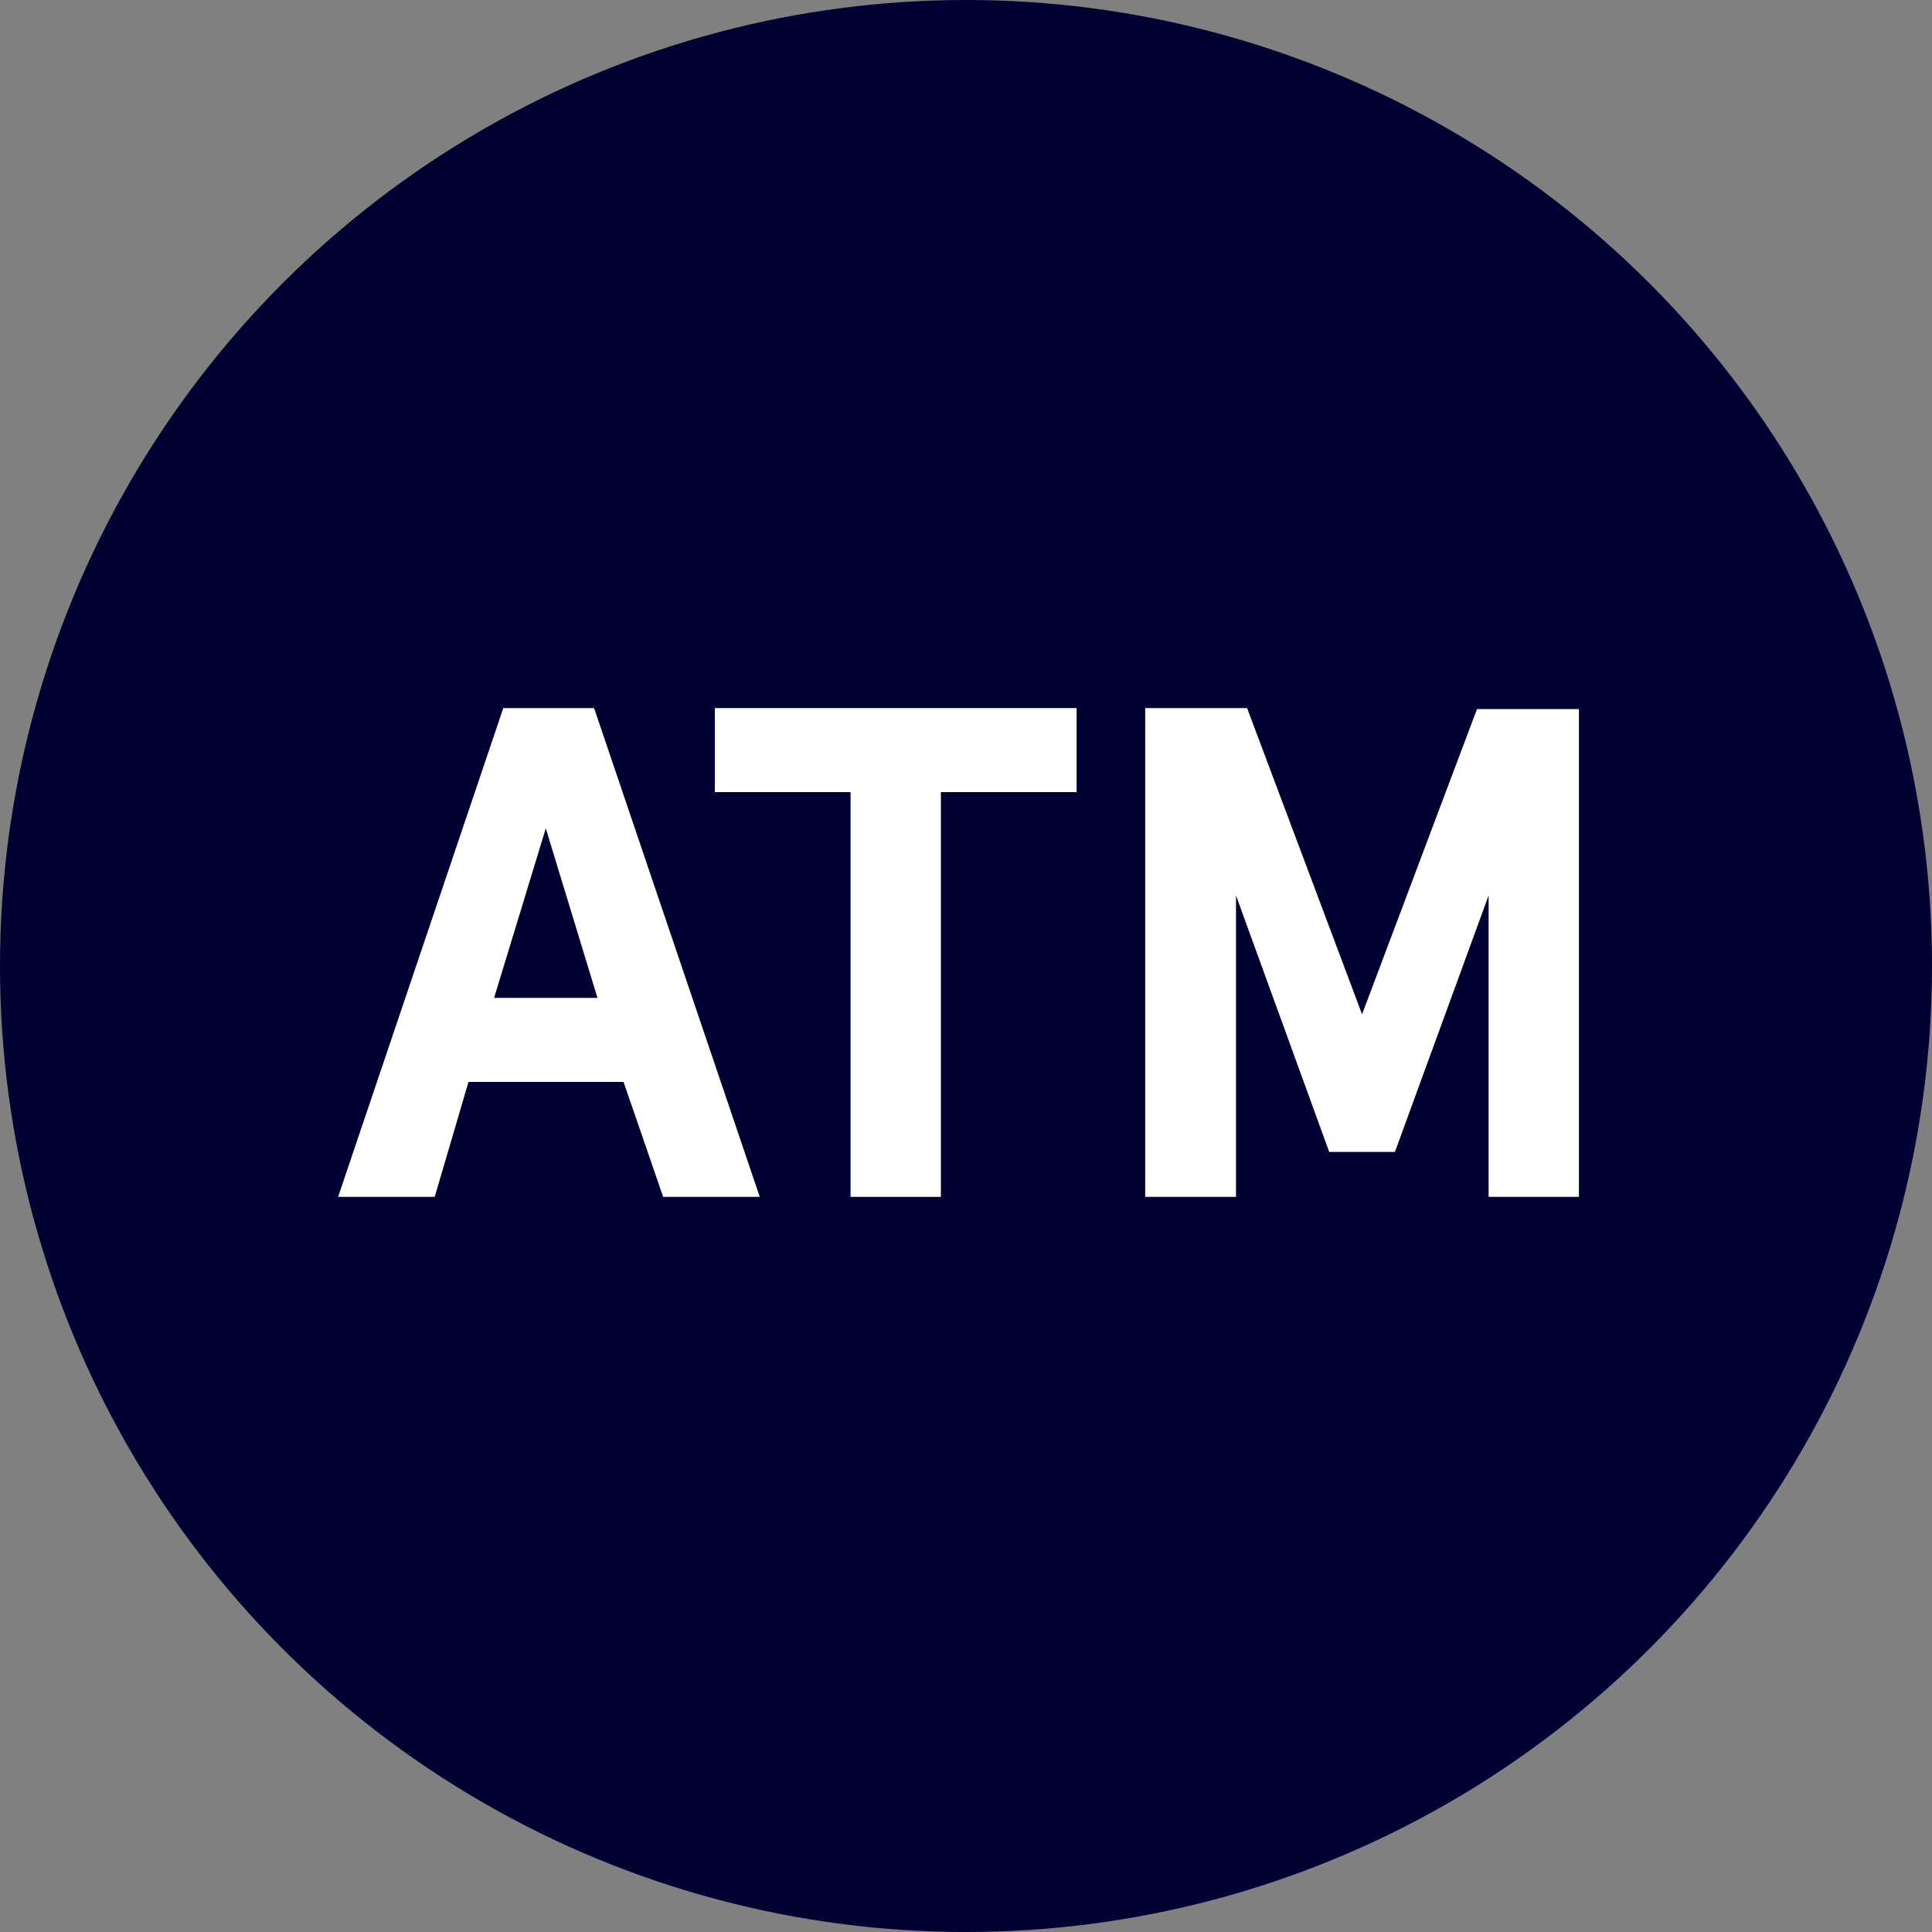 <svg xmlns="http://www.w3.org/2000/svg" viewBox="0 0 40 40">
  <rect x="0" y="0" width="40" height="40" fill="#808080" stroke="none"/>
  <defs>
    <style>
      .cls-1 {
        fill: #003;
      }

      .cls-2 {
        fill: #fff;
      }
    </style>
  </defs>
  <title>Asset 14</title>
  <g id="Layer_2" data-name="Layer 2">
    <g id="Layer_1-2" data-name="Layer 1">
      <g id="atm">
        <circle class="cls-1" cx="20" cy="20" r="20"/>
        <g>
          <path class="cls-2" d="M12.91,22.4H9.7L9,24.78h-2l3.42-10.12h1.88l3.43,10.12h-2Zm-2.68-1.74h2.14L11.3,17.15Z"/>
          <path class="cls-2" d="M14.8,14.66h7.49V16.4H19.48v8.38H17.61V16.4H14.8Z"/>
          <path class="cls-2" d="M23.71,14.66h2.11L28.2,21l2.38-6.32h2.11V24.78H30.82V18.54l-1.94,5.31H27.52l-1.93-5.31v6.24H23.71Z"/>
        </g>
      </g>
    </g>
  </g>
</svg>
